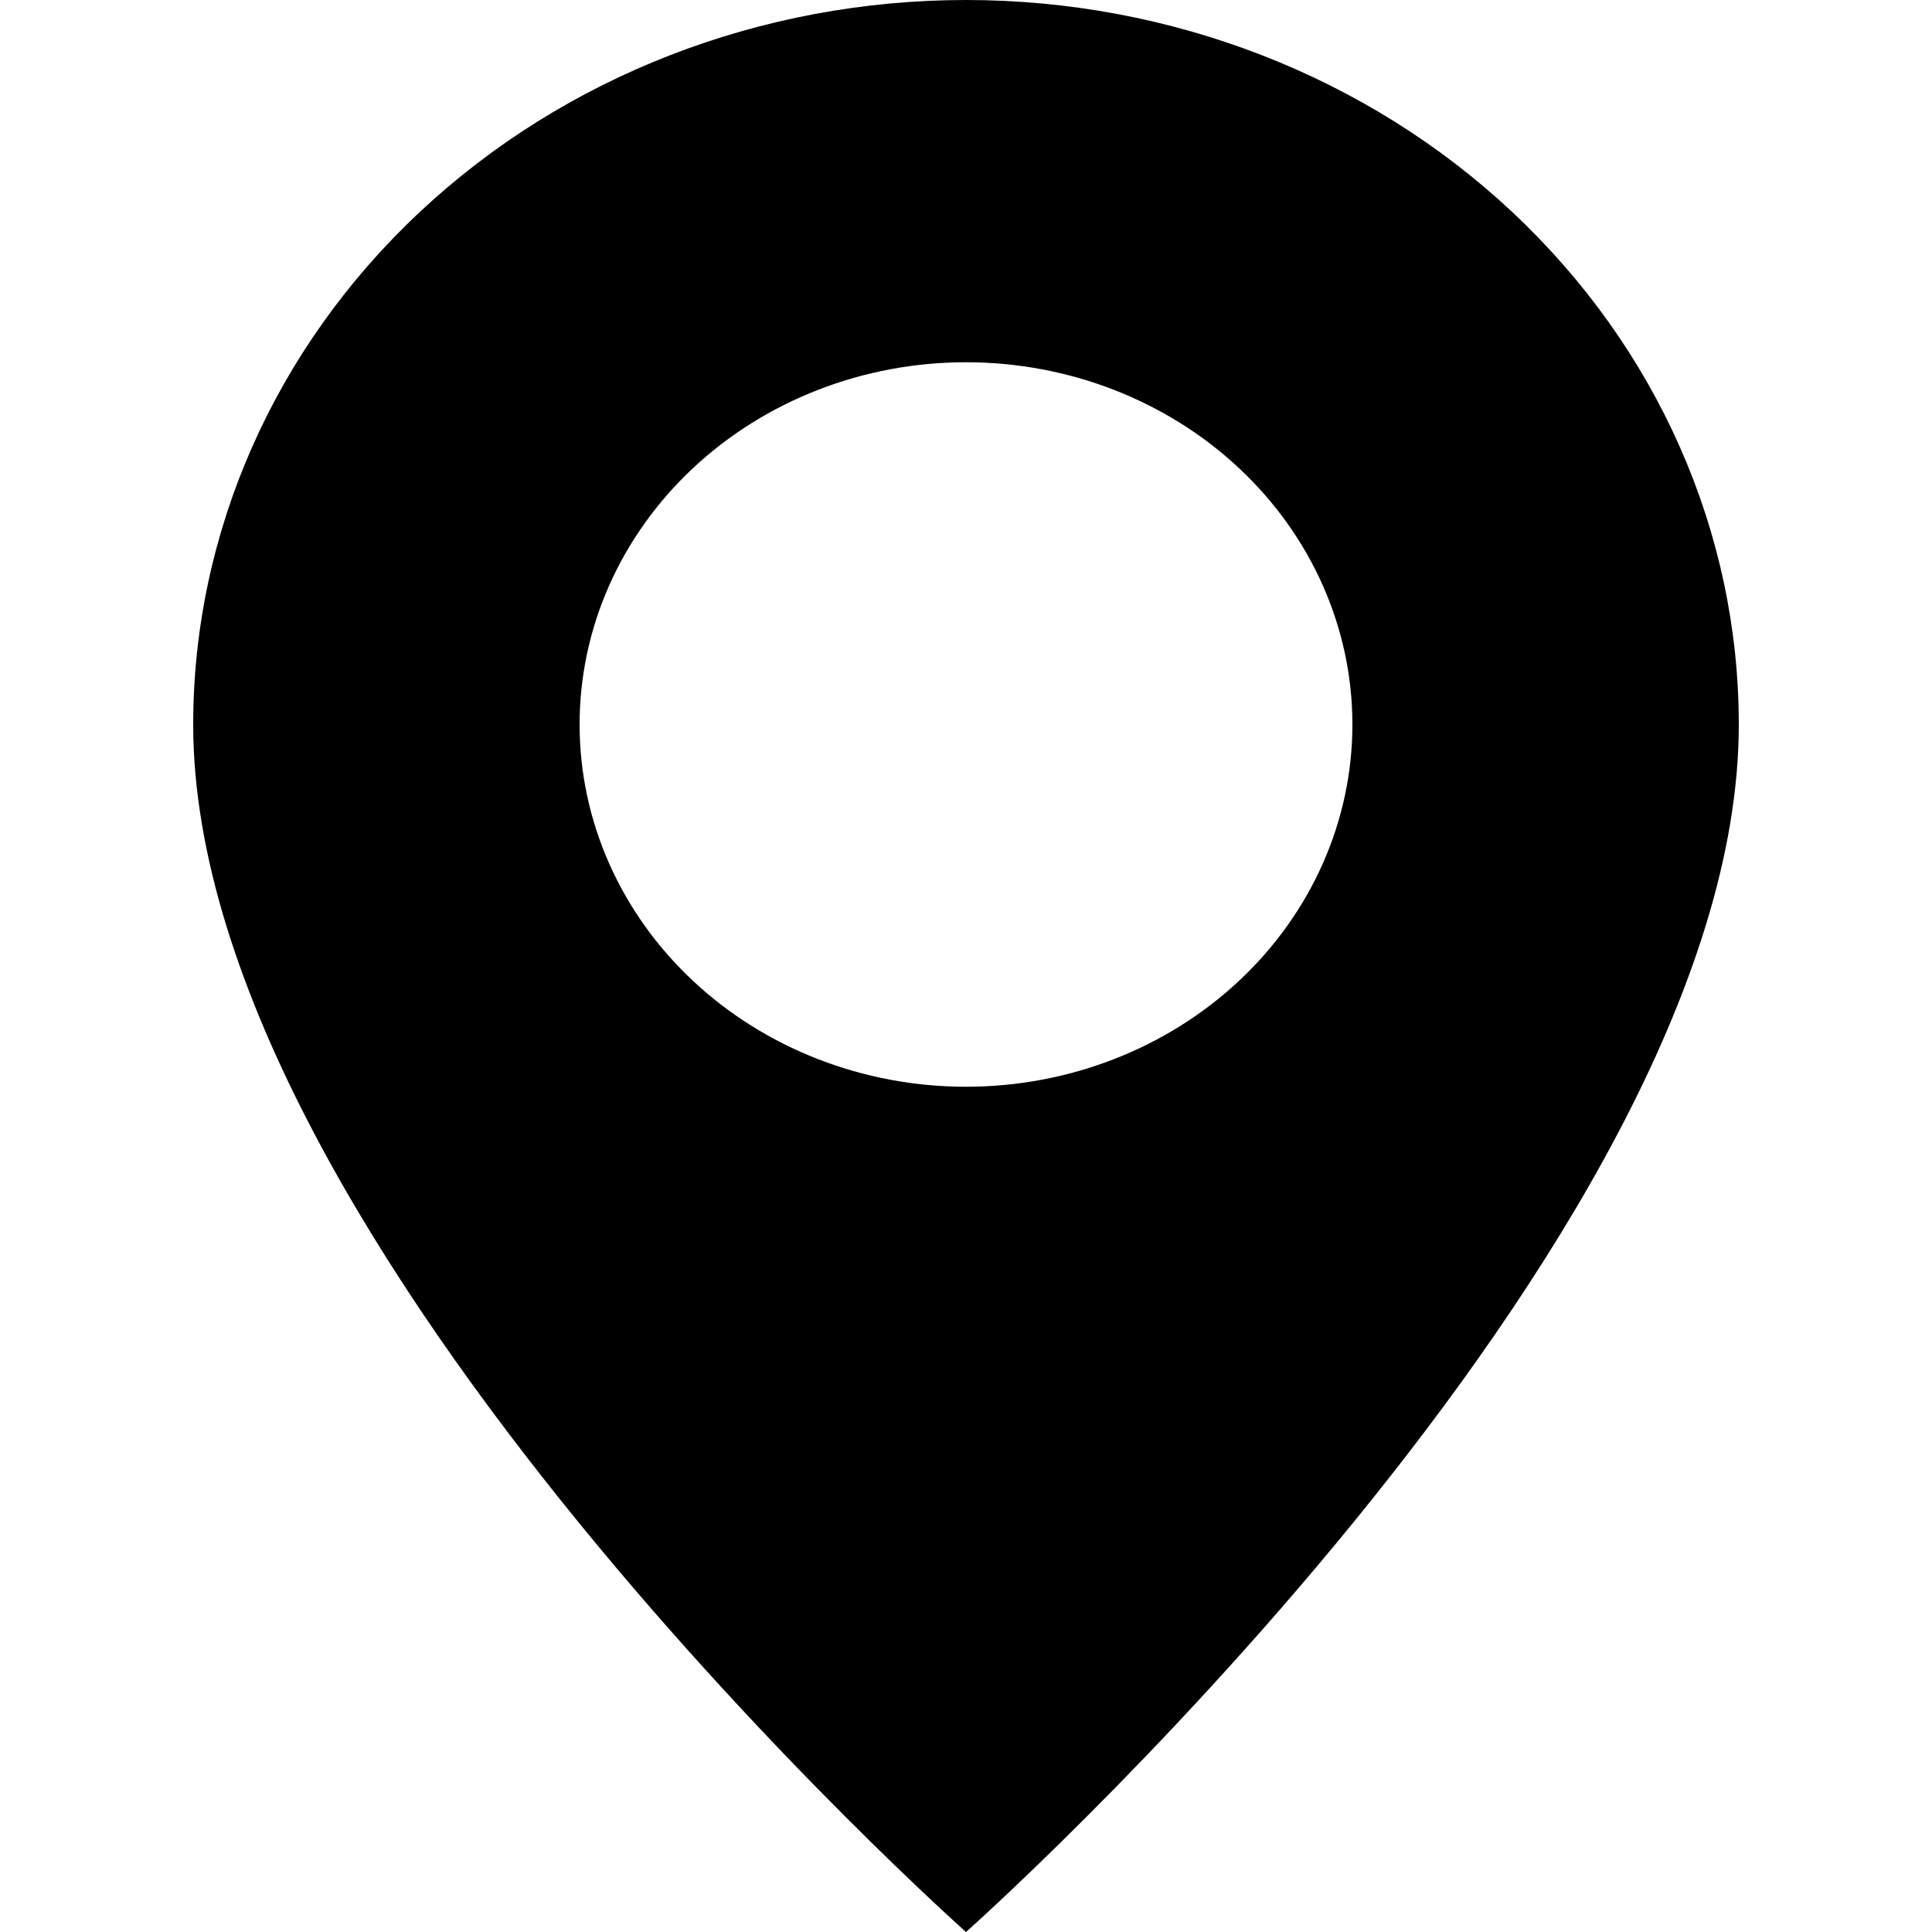 <svg width="20" height="20" viewBox="0 0 20 20" fill="none" xmlns="http://www.w3.org/2000/svg">
<path fill-rule="evenodd" clip-rule="evenodd" d="M10 20C10 20 18 12.893 18 7.5C18 5.511 17.157 3.603 15.657 2.197C14.157 0.79 12.122 0 10 0C7.878 0 5.843 0.79 4.343 2.197C2.843 3.603 2 5.511 2 7.5C2 12.893 10 20 10 20ZM10 11.25C11.061 11.25 12.078 10.855 12.828 10.152C13.579 9.448 14 8.495 14 7.5C14 6.505 13.579 5.552 12.828 4.848C12.078 4.145 11.061 3.75 10 3.75C8.939 3.75 7.922 4.145 7.172 4.848C6.421 5.552 6 6.505 6 7.5C6 8.495 6.421 9.448 7.172 10.152C7.922 10.855 8.939 11.25 10 11.25Z" fill="black"/>
</svg>
